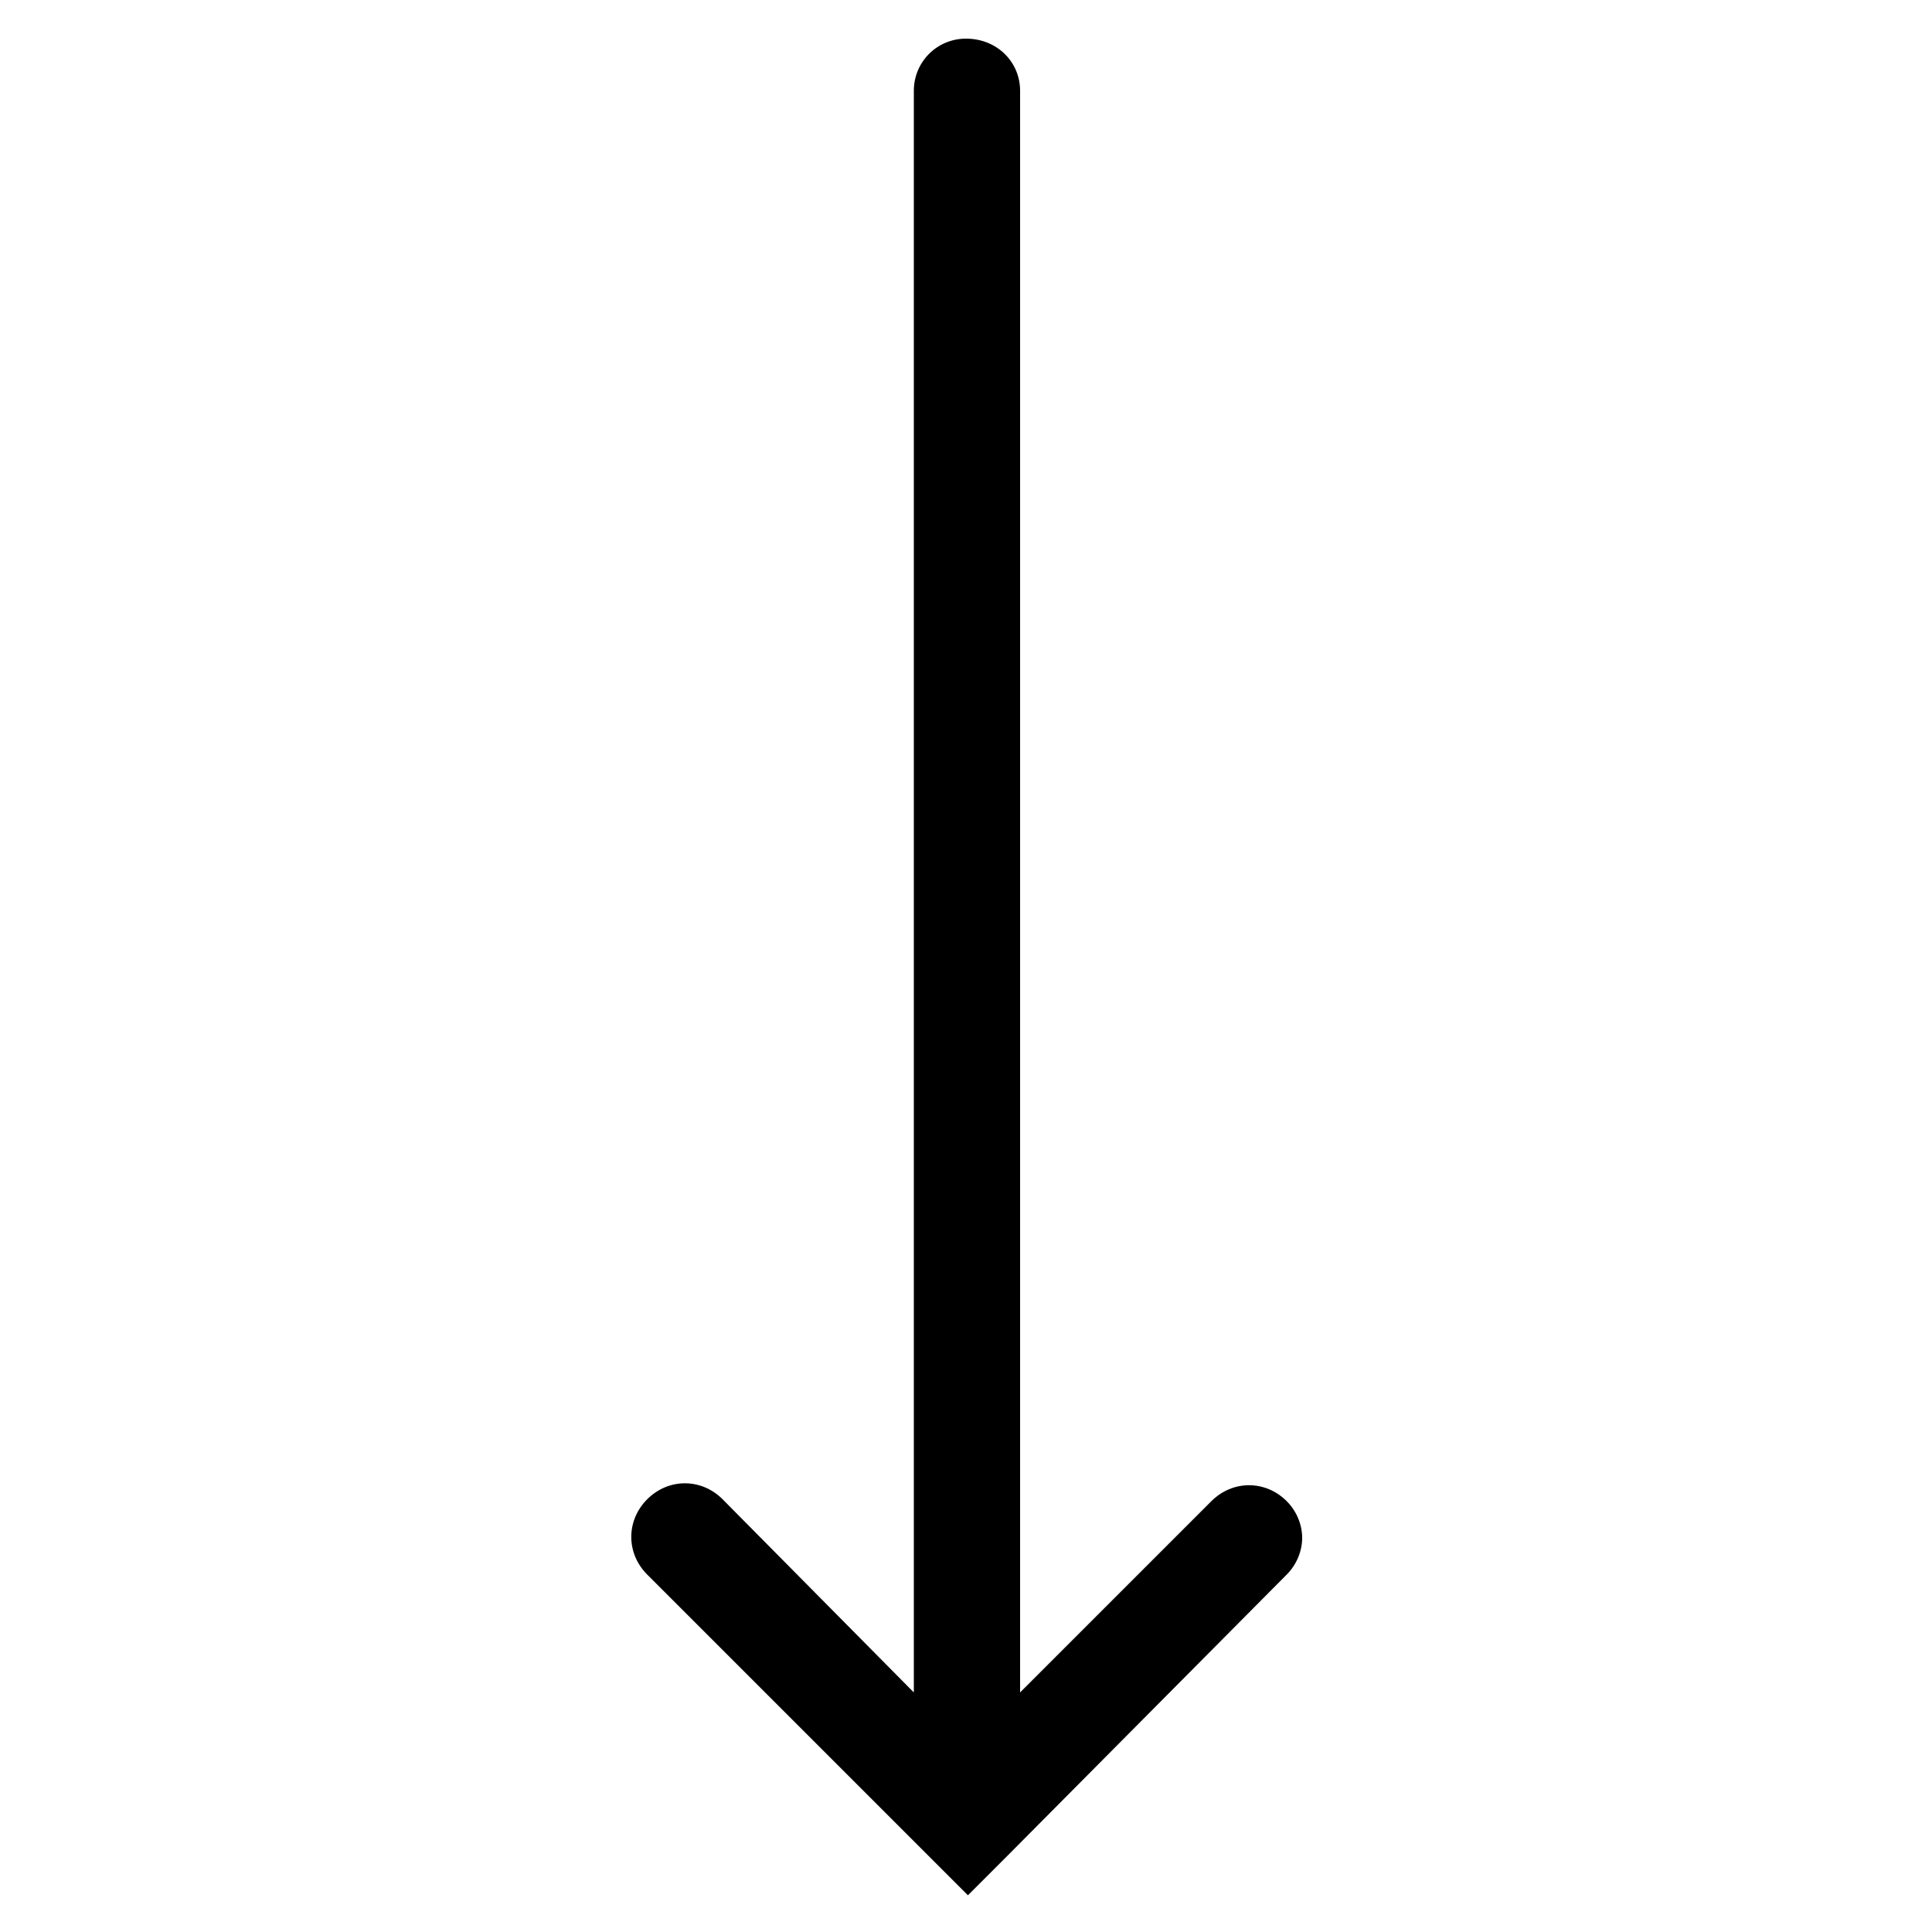<?xml version="1.0" encoding="utf-8"?>
<!-- Generator: Adobe Illustrator 22.0.1, SVG Export Plug-In . SVG Version: 6.00 Build 0)  -->
<svg version="1.1" id="Layer_1" xmlns="http://www.w3.org/2000/svg" xmlns:xlink="http://www.w3.org/1999/xlink" x="0px" y="0px"
	 viewBox="0 0 100 100" style="enable-background:new 0 0 100 100;" xml:space="preserve">
<path d="M47.3,4.7v82.9l-9.9-10c-1.1-1.1-2.8-1.1-3.9,0s-1.1,2.8,0,3.9l16.6,16.6l1.9-1.9l0,0l14.6-14.7c0.5-0.5,0.8-1.2,0.8-1.9
	s-0.3-1.4-0.8-1.9c-1.1-1.1-2.8-1.1-3.9,0l-9.9,9.9V4.7c0-1.5-1.2-2.7-2.8-2.7C48.5,2,47.3,3.2,47.3,4.7z"/>
</svg>
